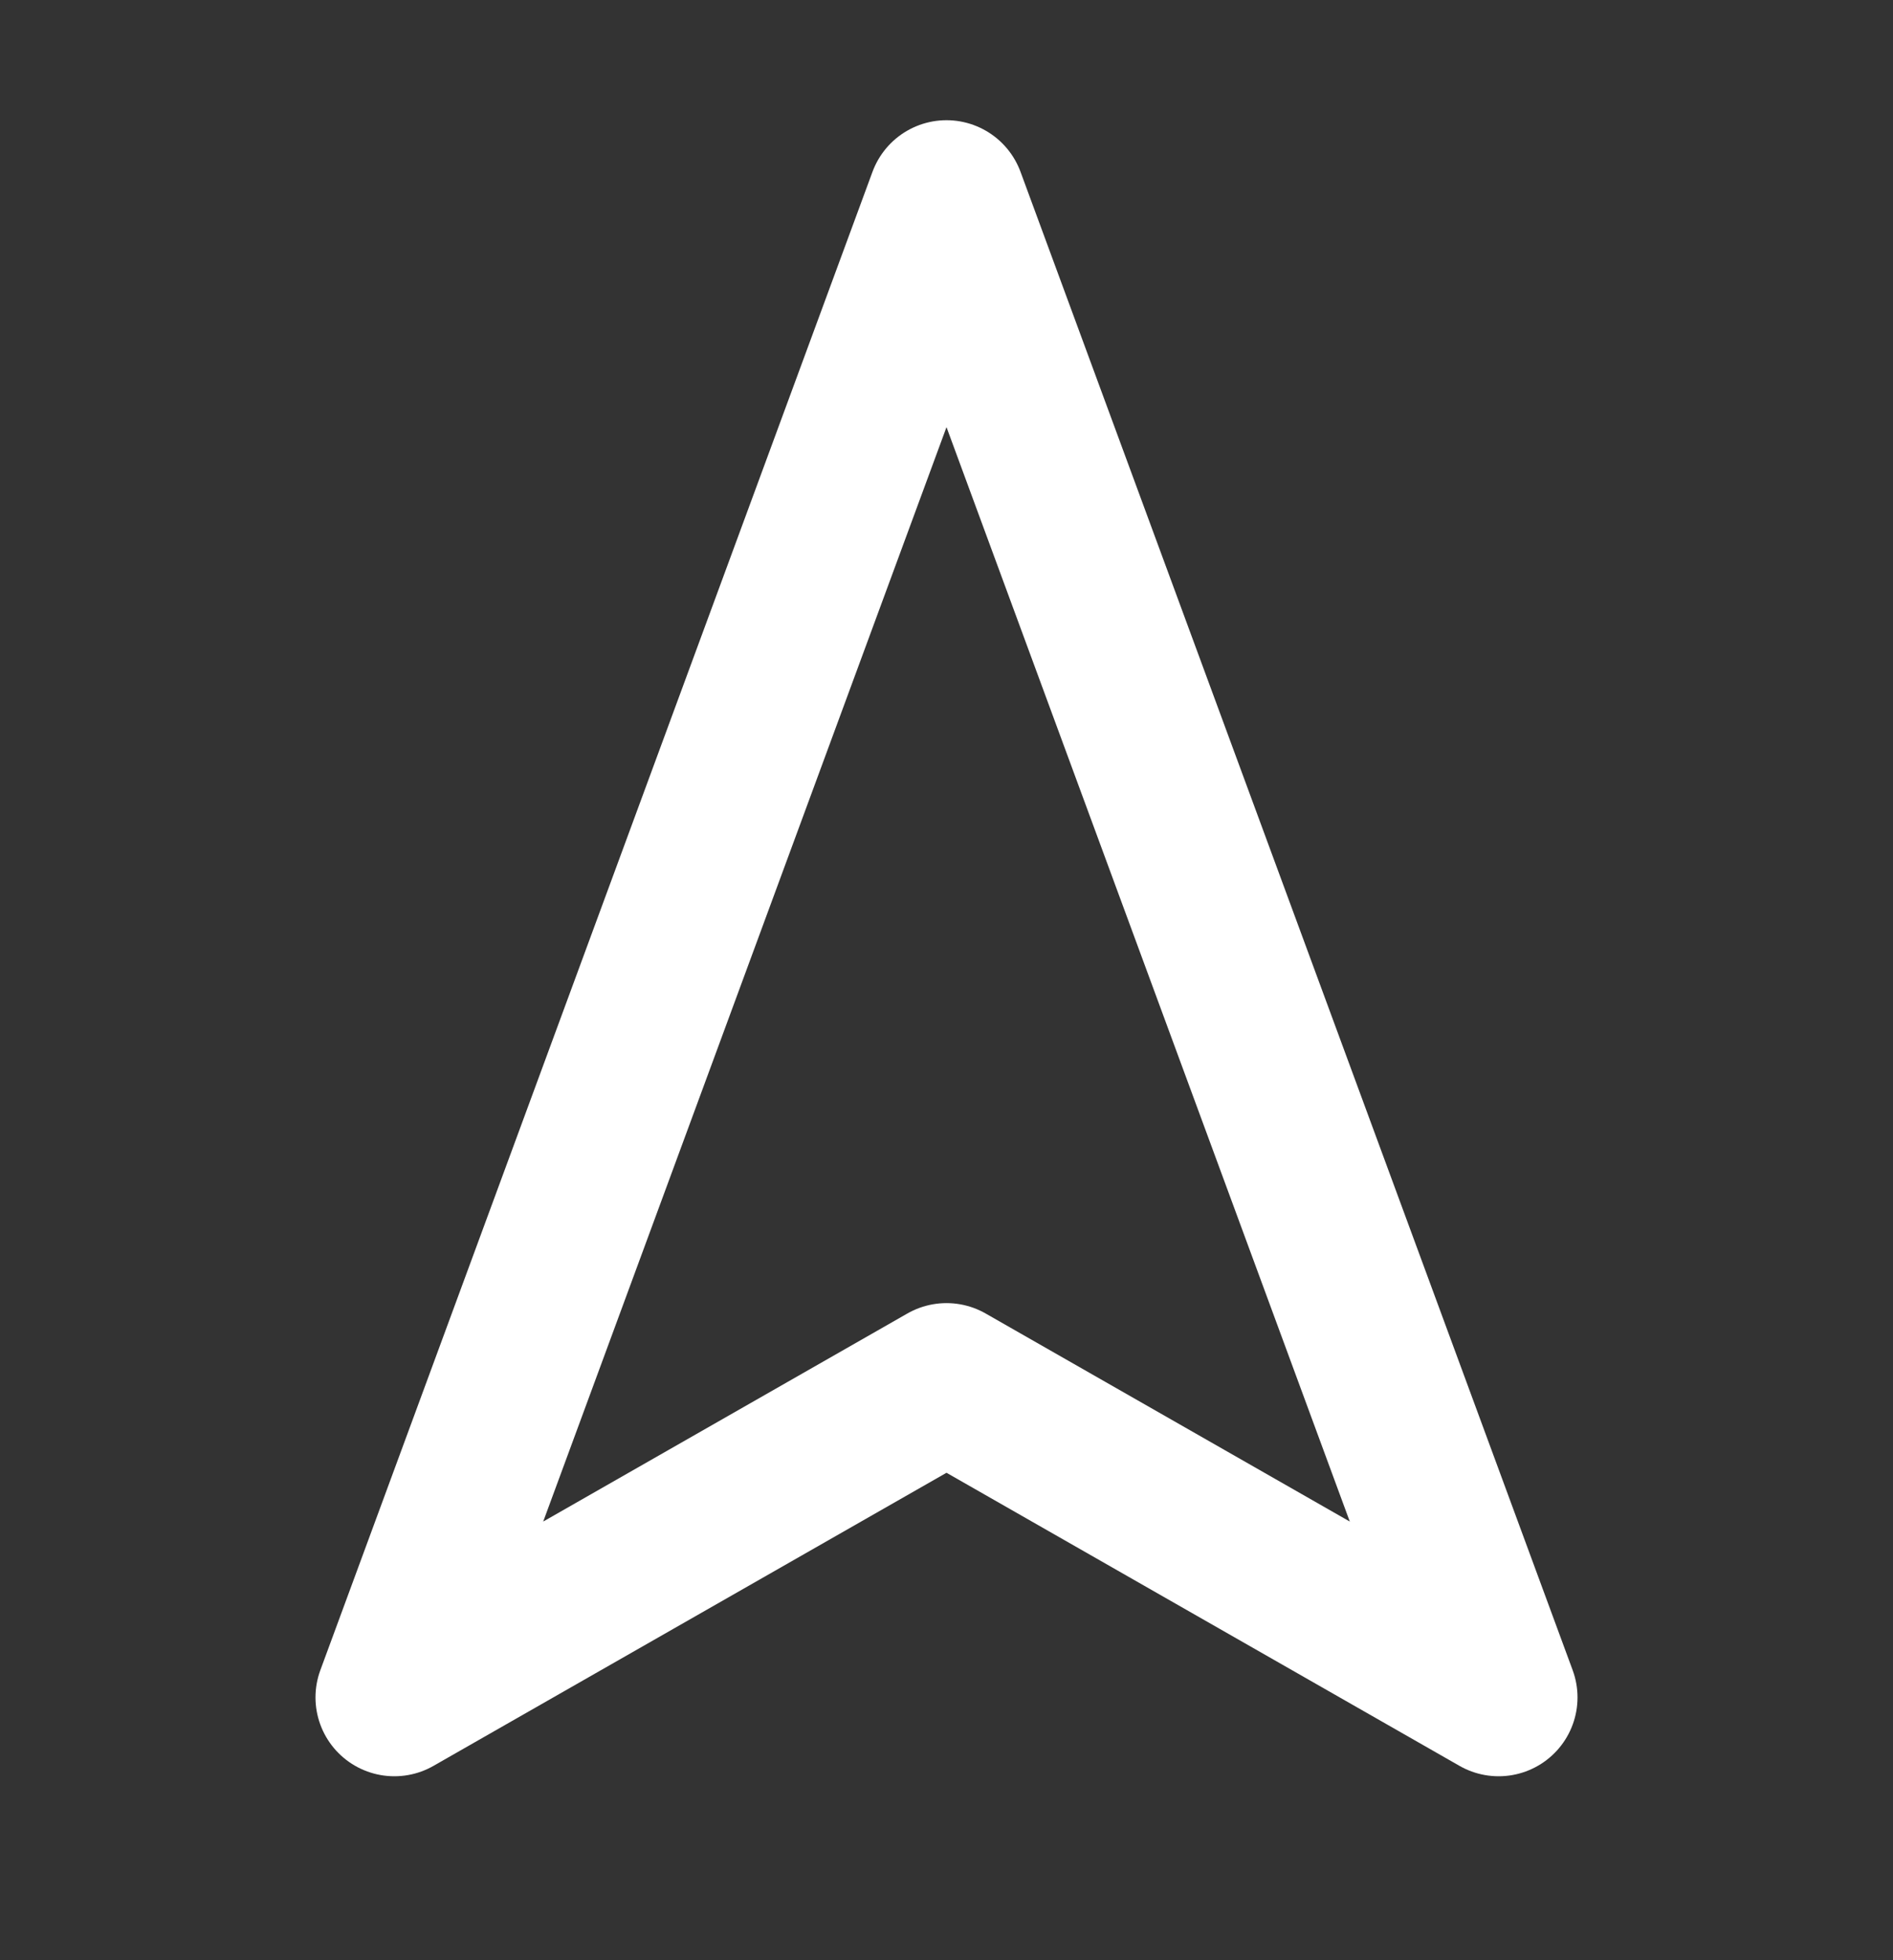 <svg width="28" height="29" viewBox="0 0 28 29" fill="none" xmlns="http://www.w3.org/2000/svg">
<rect x="0" y="0" width="28" height="29" fill="#333333" stroke="none"/>
<path d="M14 2.945L22.167 25.112L14 20.445L5.833 25.112L14 2.945Z" stroke="white" stroke-width="2.333" stroke-linecap="round" stroke-linejoin="round"/>
</svg>
